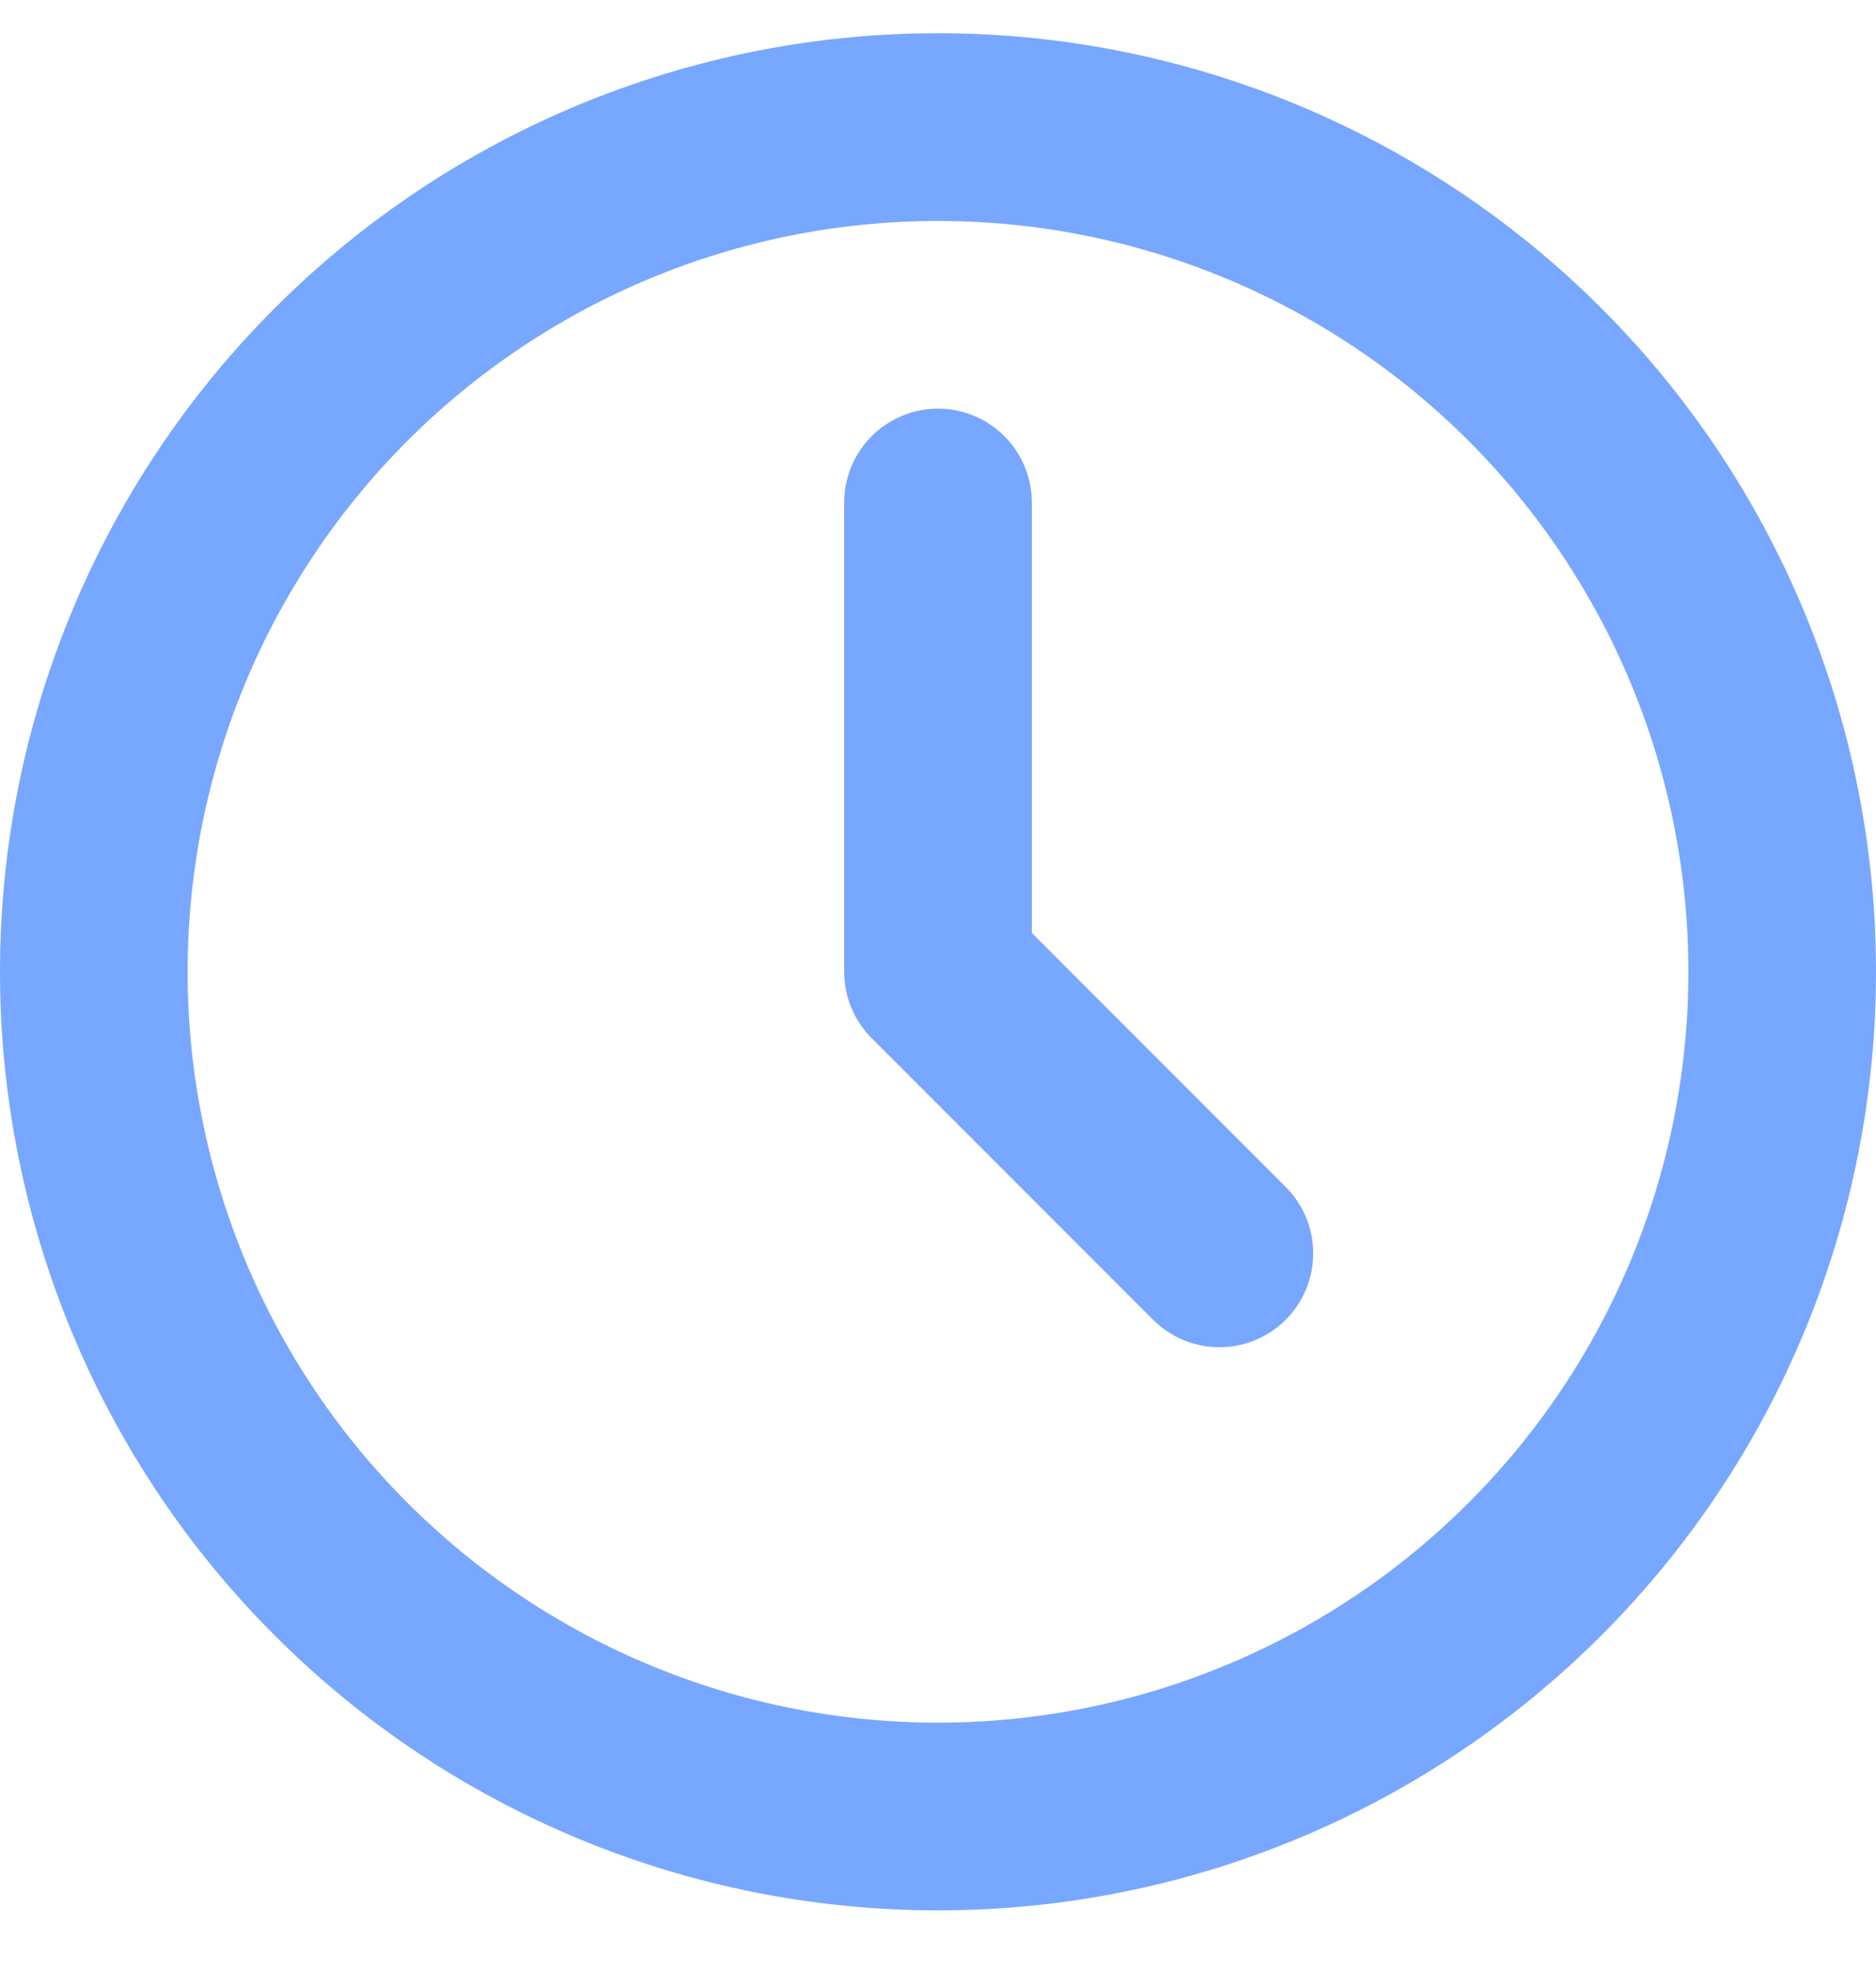 <?xml version="1.0" encoding="UTF-8"?> <svg xmlns="http://www.w3.org/2000/svg" width="20" height="21" viewBox="0 0 20 21" fill="none"><path d="M1 10.354C1 11.536 1.233 12.707 1.685 13.799C2.137 14.89 2.8 15.883 3.636 16.718C4.472 17.554 5.464 18.217 6.556 18.669C7.648 19.122 8.818 19.354 10 19.354C11.182 19.354 12.352 19.122 13.444 18.669C14.536 18.217 15.528 17.554 16.364 16.718C17.2 15.883 17.863 14.89 18.315 13.799C18.767 12.707 19 11.536 19 10.354C19 7.967 18.052 5.678 16.364 3.99C14.676 2.303 12.387 1.354 10 1.354C7.613 1.354 5.324 2.303 3.636 3.99C1.948 5.678 1 7.967 1 10.354Z" stroke="#77A7FF" stroke-width="2" stroke-linecap="round" stroke-linejoin="round"></path><path d="M10 5.354V10.354L13 13.354" stroke="#77A7FF" stroke-width="2" stroke-linecap="round" stroke-linejoin="round"></path></svg> 